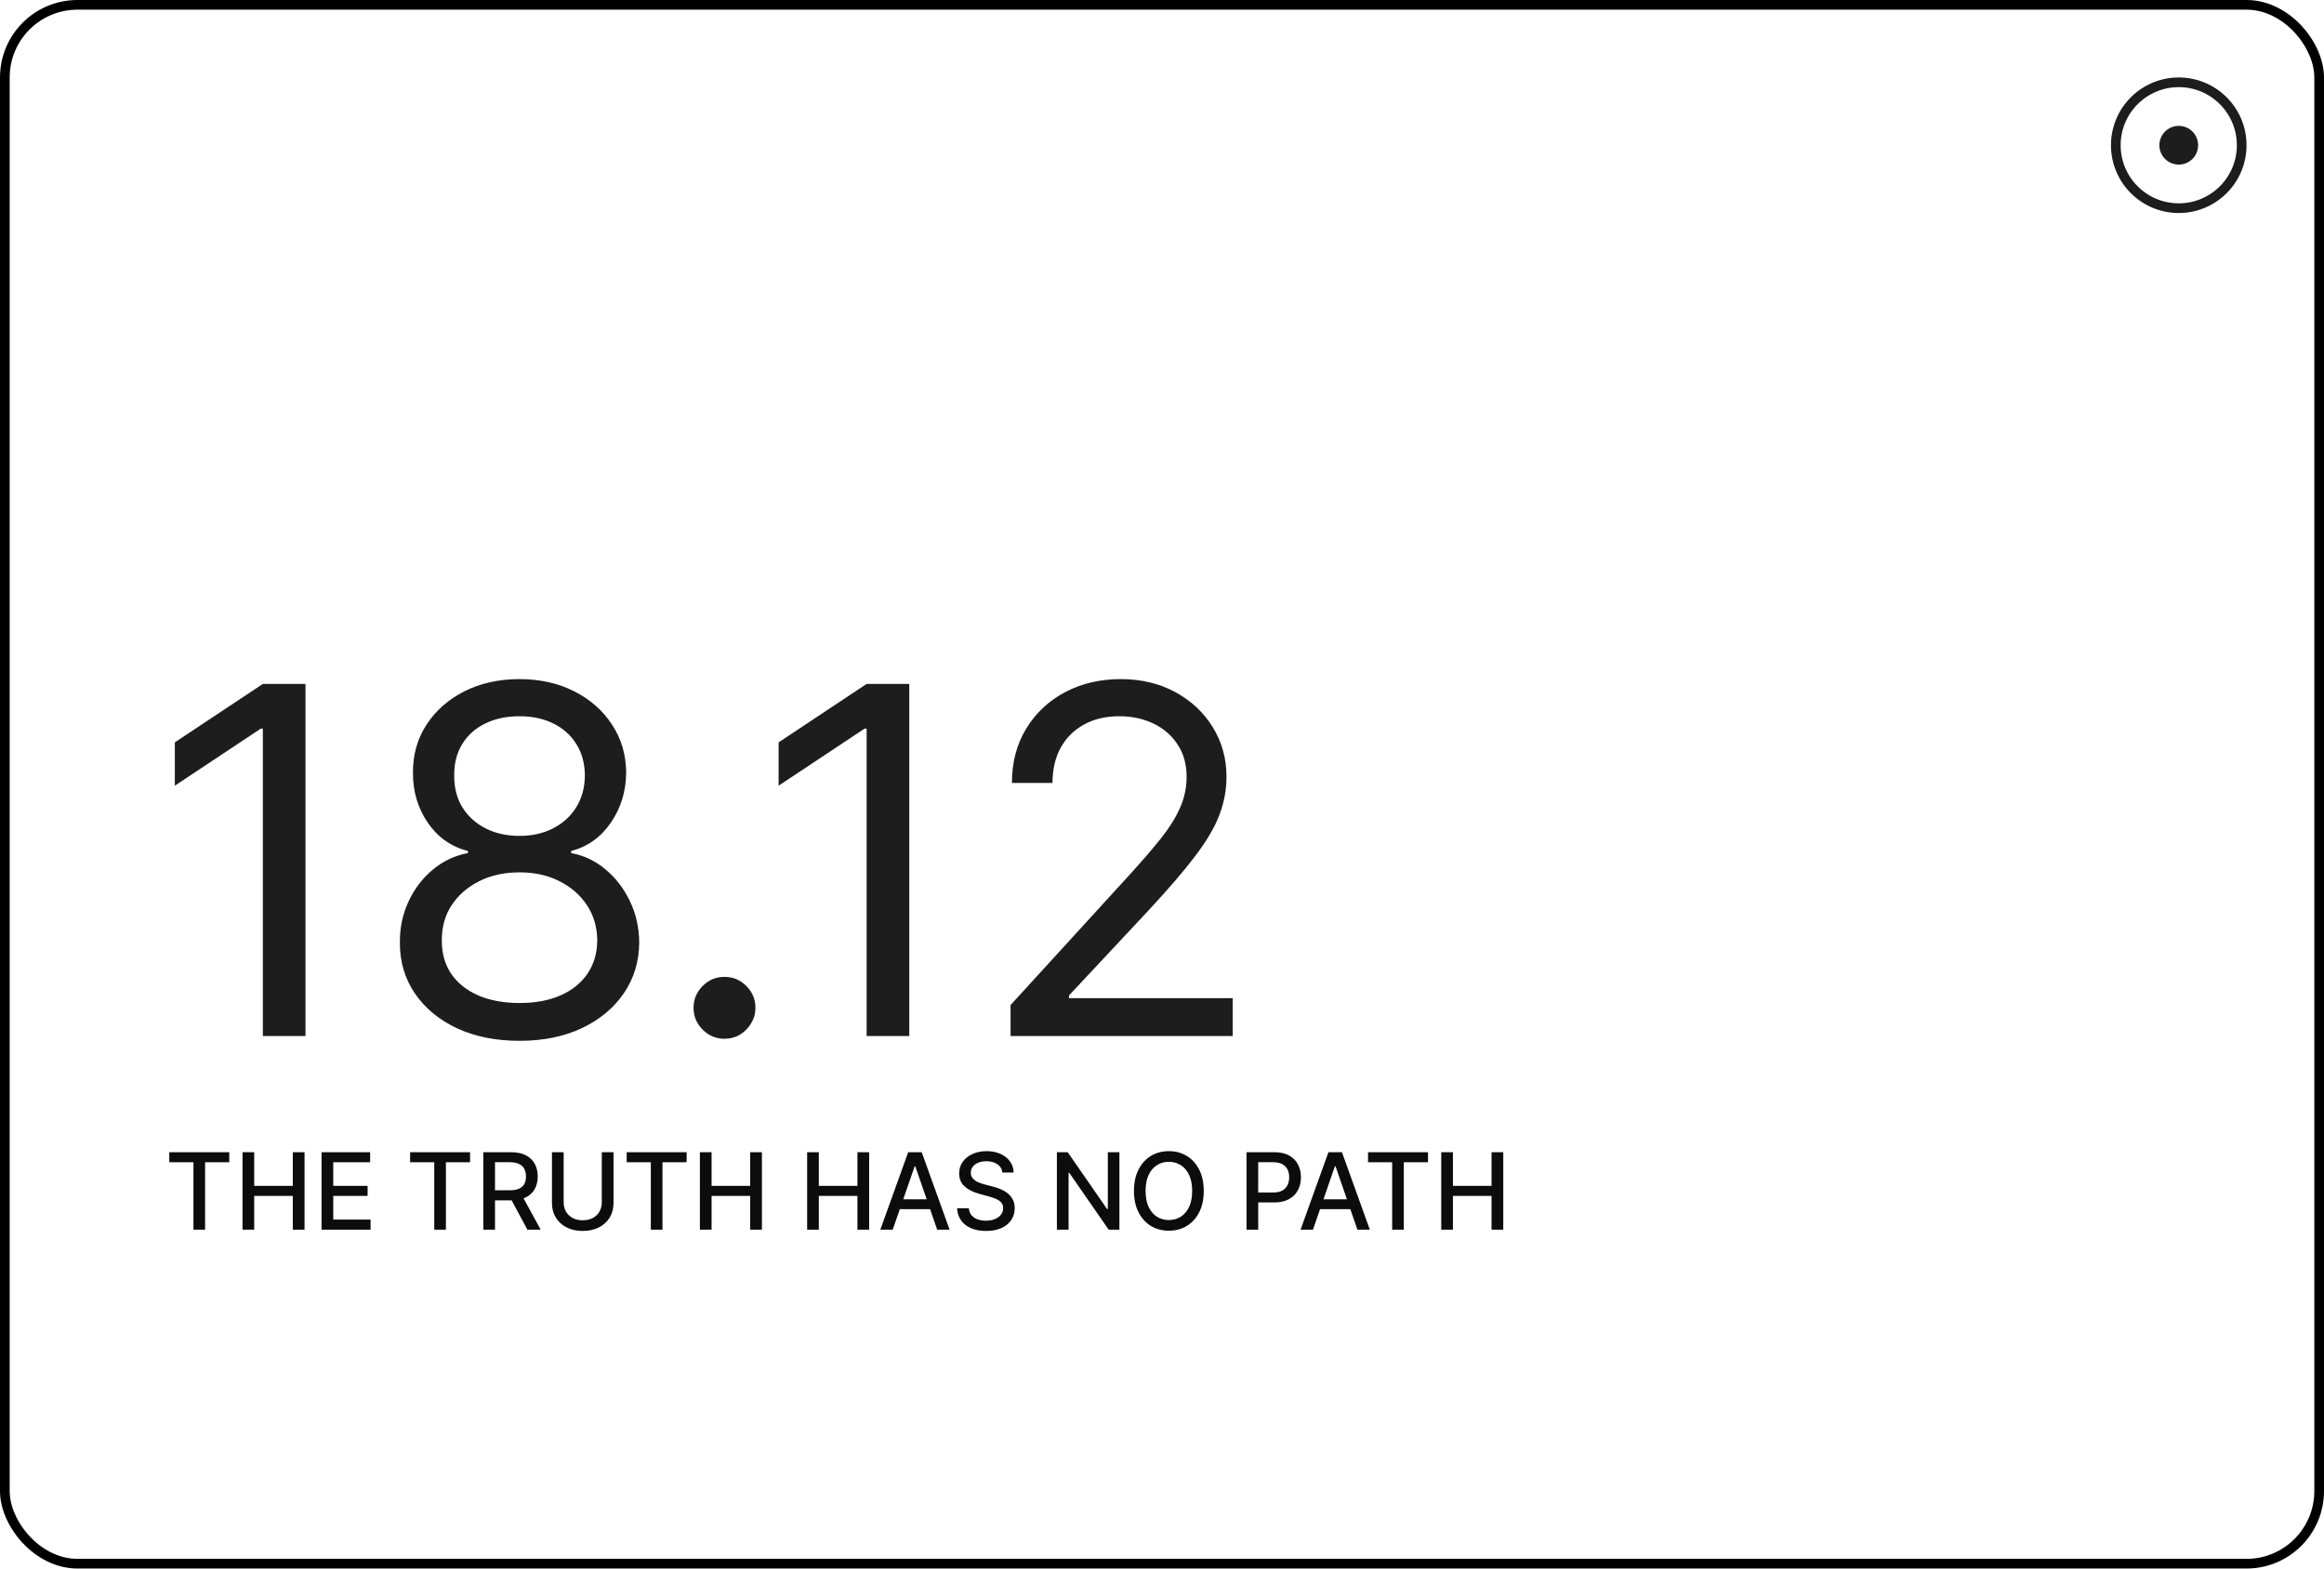 <?xml version="1.0" encoding="UTF-8"?> <svg xmlns="http://www.w3.org/2000/svg" width="240" height="162" viewBox="0 0 240 162" fill="none"> <path d="M31.548 70.636V107H27.145V75.253H26.932L18.054 81.148V76.673L27.145 70.636H31.548ZM53.654 107.497C51.216 107.497 49.061 107.065 47.191 106.201C45.333 105.325 43.883 104.124 42.841 102.597C41.799 101.058 41.284 99.306 41.296 97.341C41.284 95.802 41.586 94.382 42.202 93.079C42.817 91.766 43.658 90.671 44.723 89.795C45.8 88.907 47.002 88.345 48.327 88.108V87.895C46.587 87.445 45.202 86.469 44.173 84.965C43.143 83.45 42.634 81.728 42.646 79.798C42.634 77.952 43.101 76.3 44.048 74.844C44.995 73.388 46.297 72.24 47.955 71.4C49.624 70.559 51.523 70.139 53.654 70.139C55.761 70.139 57.643 70.559 59.3 71.4C60.958 72.24 62.26 73.388 63.207 74.844C64.165 76.3 64.651 77.952 64.663 79.798C64.651 81.728 64.124 83.45 63.082 84.965C62.053 86.469 60.685 87.445 58.981 87.895V88.108C60.295 88.345 61.478 88.907 62.532 89.795C63.586 90.671 64.426 91.766 65.053 93.079C65.681 94.382 66 95.802 66.012 97.341C66 99.306 65.468 101.058 64.414 102.597C63.372 104.124 61.922 105.325 60.064 106.201C58.217 107.065 56.081 107.497 53.654 107.497ZM53.654 103.591C55.3 103.591 56.72 103.325 57.916 102.792C59.111 102.259 60.034 101.508 60.685 100.537C61.336 99.566 61.668 98.43 61.68 97.128C61.668 95.755 61.313 94.541 60.614 93.488C59.916 92.434 58.963 91.606 57.756 91.002C56.56 90.398 55.193 90.097 53.654 90.097C52.103 90.097 50.718 90.398 49.499 91.002C48.292 91.606 47.339 92.434 46.641 93.488C45.954 94.541 45.617 95.755 45.629 97.128C45.617 98.43 45.93 99.566 46.57 100.537C47.221 101.508 48.15 102.259 49.357 102.792C50.565 103.325 51.997 103.591 53.654 103.591ZM53.654 86.332C54.956 86.332 56.11 86.072 57.117 85.551C58.135 85.03 58.934 84.302 59.514 83.367C60.093 82.432 60.389 81.337 60.401 80.082C60.389 78.851 60.099 77.78 59.531 76.869C58.963 75.945 58.176 75.235 57.17 74.738C56.164 74.229 54.992 73.974 53.654 73.974C52.293 73.974 51.103 74.229 50.085 74.738C49.067 75.235 48.28 75.945 47.724 76.869C47.167 77.78 46.895 78.851 46.907 80.082C46.895 81.337 47.173 82.432 47.742 83.367C48.322 84.302 49.12 85.03 50.139 85.551C51.157 86.072 52.328 86.332 53.654 86.332ZM74.819 107.284C73.943 107.284 73.191 106.97 72.564 106.343C71.937 105.716 71.623 104.964 71.623 104.088C71.623 103.212 71.937 102.46 72.564 101.833C73.191 101.206 73.943 100.892 74.819 100.892C75.695 100.892 76.447 101.206 77.074 101.833C77.701 102.46 78.015 103.212 78.015 104.088C78.015 104.668 77.867 105.201 77.571 105.686C77.287 106.171 76.902 106.562 76.417 106.858C75.943 107.142 75.411 107.284 74.819 107.284ZM93.902 70.636V107H89.498V75.253H89.285L80.407 81.148V76.673L89.498 70.636H93.902ZM104.36 107V103.804L116.363 90.665C117.771 89.126 118.931 87.788 119.843 86.652C120.754 85.504 121.429 84.427 121.867 83.421C122.317 82.403 122.542 81.337 122.542 80.224C122.542 78.946 122.234 77.839 121.618 76.904C121.015 75.969 120.186 75.247 119.133 74.738C118.079 74.229 116.895 73.974 115.581 73.974C114.185 73.974 112.965 74.264 111.924 74.844C110.894 75.413 110.095 76.212 109.527 77.242C108.97 78.271 108.692 79.479 108.692 80.864H104.502C104.502 78.733 104.993 76.863 105.976 75.253C106.958 73.643 108.296 72.388 109.988 71.489C111.693 70.589 113.605 70.139 115.724 70.139C117.854 70.139 119.742 70.589 121.388 71.489C123.033 72.388 124.323 73.602 125.258 75.129C126.193 76.656 126.661 78.354 126.661 80.224C126.661 81.562 126.418 82.87 125.933 84.148C125.46 85.415 124.631 86.829 123.447 88.392C122.275 89.943 120.648 91.837 118.564 94.074L110.397 102.81V103.094H127.3V107H104.36Z" fill="#1D1D1D"></path> <path d="M17.484 120.039V119H23.676V120.039H21.18V127H19.977V120.039H17.484ZM25.044 127V119H26.251V122.477H30.239V119H31.45V127H30.239V123.512H26.251V127H25.044ZM33.208 127V119H38.224V120.039H34.415V122.477H37.962V123.512H34.415V125.961H38.27V127H33.208ZM42.352 120.039V119H48.544V120.039H46.048V127H44.845V120.039H42.352ZM49.912 127V119H52.764C53.383 119 53.898 119.107 54.307 119.32C54.718 119.534 55.025 119.829 55.228 120.207C55.432 120.582 55.533 121.016 55.533 121.508C55.533 121.997 55.43 122.428 55.225 122.801C55.022 123.171 54.714 123.458 54.303 123.664C53.894 123.87 53.38 123.973 52.76 123.973H50.6V122.934H52.65C53.041 122.934 53.359 122.878 53.603 122.766C53.851 122.654 54.032 122.491 54.147 122.277C54.261 122.064 54.318 121.807 54.318 121.508C54.318 121.206 54.26 120.944 54.143 120.723C54.028 120.501 53.847 120.332 53.6 120.215C53.355 120.095 53.033 120.035 52.635 120.035H51.119V127H49.912ZM53.861 123.391L55.838 127H54.463L52.525 123.391H53.861ZM62.147 119H63.357V124.262C63.357 124.822 63.226 125.318 62.963 125.75C62.7 126.18 62.33 126.518 61.853 126.766C61.377 127.01 60.818 127.133 60.178 127.133C59.54 127.133 58.982 127.01 58.506 126.766C58.029 126.518 57.66 126.18 57.397 125.75C57.133 125.318 57.002 124.822 57.002 124.262V119H58.209V124.164C58.209 124.526 58.288 124.848 58.447 125.129C58.609 125.41 58.837 125.632 59.131 125.793C59.425 125.952 59.774 126.031 60.178 126.031C60.584 126.031 60.934 125.952 61.228 125.793C61.525 125.632 61.752 125.41 61.908 125.129C62.067 124.848 62.147 124.526 62.147 124.164V119ZM64.718 120.039V119H70.909V120.039H68.413V127H67.21V120.039H64.718ZM72.277 127V119H73.484V122.477H77.473V119H78.684V127H77.473V123.512H73.484V127H72.277ZM83.353 127V119H84.56V122.477H88.548V119H89.759V127H88.548V123.512H84.56V127H83.353ZM92.192 127H90.911L93.79 119H95.185L98.064 127H96.782L94.52 120.453H94.458L92.192 127ZM92.407 123.867H96.564V124.883H92.407V123.867ZM103.518 121.102C103.476 120.732 103.304 120.445 103.002 120.242C102.7 120.036 102.32 119.934 101.861 119.934C101.533 119.934 101.249 119.986 101.01 120.09C100.77 120.191 100.584 120.332 100.451 120.512C100.321 120.689 100.256 120.891 100.256 121.117C100.256 121.307 100.3 121.471 100.389 121.609C100.48 121.747 100.598 121.863 100.744 121.957C100.893 122.048 101.051 122.125 101.221 122.188C101.39 122.247 101.553 122.297 101.709 122.336L102.49 122.539C102.745 122.602 103.007 122.686 103.275 122.793C103.544 122.9 103.792 123.04 104.021 123.215C104.251 123.389 104.436 123.605 104.576 123.863C104.719 124.121 104.791 124.43 104.791 124.789C104.791 125.242 104.674 125.645 104.439 125.996C104.208 126.348 103.87 126.625 103.428 126.828C102.988 127.031 102.455 127.133 101.83 127.133C101.231 127.133 100.713 127.038 100.275 126.848C99.838 126.658 99.495 126.388 99.248 126.039C99.001 125.687 98.864 125.271 98.838 124.789H100.049C100.072 125.078 100.166 125.319 100.33 125.512C100.497 125.702 100.709 125.844 100.967 125.937C101.227 126.029 101.512 126.074 101.822 126.074C102.163 126.074 102.467 126.021 102.732 125.914C103.001 125.805 103.212 125.654 103.365 125.461C103.519 125.266 103.596 125.038 103.596 124.777C103.596 124.54 103.528 124.346 103.393 124.195C103.26 124.044 103.079 123.919 102.85 123.82C102.623 123.721 102.367 123.634 102.08 123.559L101.135 123.301C100.494 123.126 99.986 122.87 99.611 122.531C99.239 122.193 99.053 121.745 99.053 121.187C99.053 120.727 99.178 120.324 99.428 119.98C99.678 119.637 100.016 119.37 100.443 119.18C100.87 118.987 101.352 118.891 101.889 118.891C102.43 118.891 102.908 118.986 103.322 119.176C103.739 119.366 104.067 119.628 104.307 119.961C104.546 120.292 104.671 120.672 104.682 121.102H103.518ZM115.602 119V127H114.492L110.426 121.133H110.352V127H109.145V119H110.262L114.332 124.875H114.406V119H115.602ZM124.312 123C124.312 123.854 124.155 124.589 123.843 125.203C123.53 125.815 123.102 126.286 122.558 126.617C122.016 126.945 121.4 127.109 120.71 127.109C120.017 127.109 119.399 126.945 118.854 126.617C118.313 126.286 117.886 125.814 117.573 125.199C117.261 124.585 117.104 123.852 117.104 123C117.104 122.146 117.261 121.413 117.573 120.801C117.886 120.186 118.313 119.715 118.854 119.387C119.399 119.056 120.017 118.891 120.71 118.891C121.4 118.891 122.016 119.056 122.558 119.387C123.102 119.715 123.53 120.186 123.843 120.801C124.155 121.413 124.312 122.146 124.312 123ZM123.116 123C123.116 122.349 123.011 121.801 122.8 121.355C122.591 120.908 122.305 120.569 121.94 120.34C121.578 120.108 121.168 119.992 120.71 119.992C120.249 119.992 119.838 120.108 119.476 120.34C119.114 120.569 118.827 120.908 118.616 121.355C118.408 121.801 118.304 122.349 118.304 123C118.304 123.651 118.408 124.201 118.616 124.648C118.827 125.094 119.114 125.432 119.476 125.664C119.838 125.893 120.249 126.008 120.71 126.008C121.168 126.008 121.578 125.893 121.94 125.664C122.305 125.432 122.591 125.094 122.8 124.648C123.011 124.201 123.116 123.651 123.116 123ZM128.728 127V119H131.579C132.201 119 132.717 119.113 133.126 119.34C133.535 119.566 133.841 119.876 134.044 120.27C134.247 120.66 134.349 121.1 134.349 121.59C134.349 122.082 134.246 122.525 134.04 122.918C133.837 123.309 133.53 123.618 133.118 123.848C132.709 124.074 132.195 124.188 131.575 124.188H129.614V123.164H131.466C131.859 123.164 132.178 123.096 132.423 122.961C132.668 122.823 132.847 122.635 132.962 122.398C133.076 122.161 133.134 121.892 133.134 121.59C133.134 121.288 133.076 121.02 132.962 120.785C132.847 120.551 132.666 120.367 132.419 120.234C132.174 120.102 131.851 120.035 131.45 120.035H129.935V127H128.728ZM135.591 127H134.31L137.188 119H138.583L141.462 127H140.181L137.919 120.453H137.856L135.591 127ZM135.806 123.867H139.962V124.883H135.806V123.867ZM141.277 120.039V119H147.469V120.039H144.973V127H143.77V120.039H141.277ZM148.837 127V119H150.044V122.477H154.032V119H155.243V127H154.032V123.512H150.044V127H148.837Z" fill="#0C0C0C"></path> <rect x="0.5" y="0.5" width="239" height="161" rx="7.5" stroke="black"></rect> <circle cx="225" cy="15" r="6.5" stroke="#1D1D1D"></circle> <circle cx="225" cy="15" r="2" fill="#1D1D1D"></circle> </svg> 
